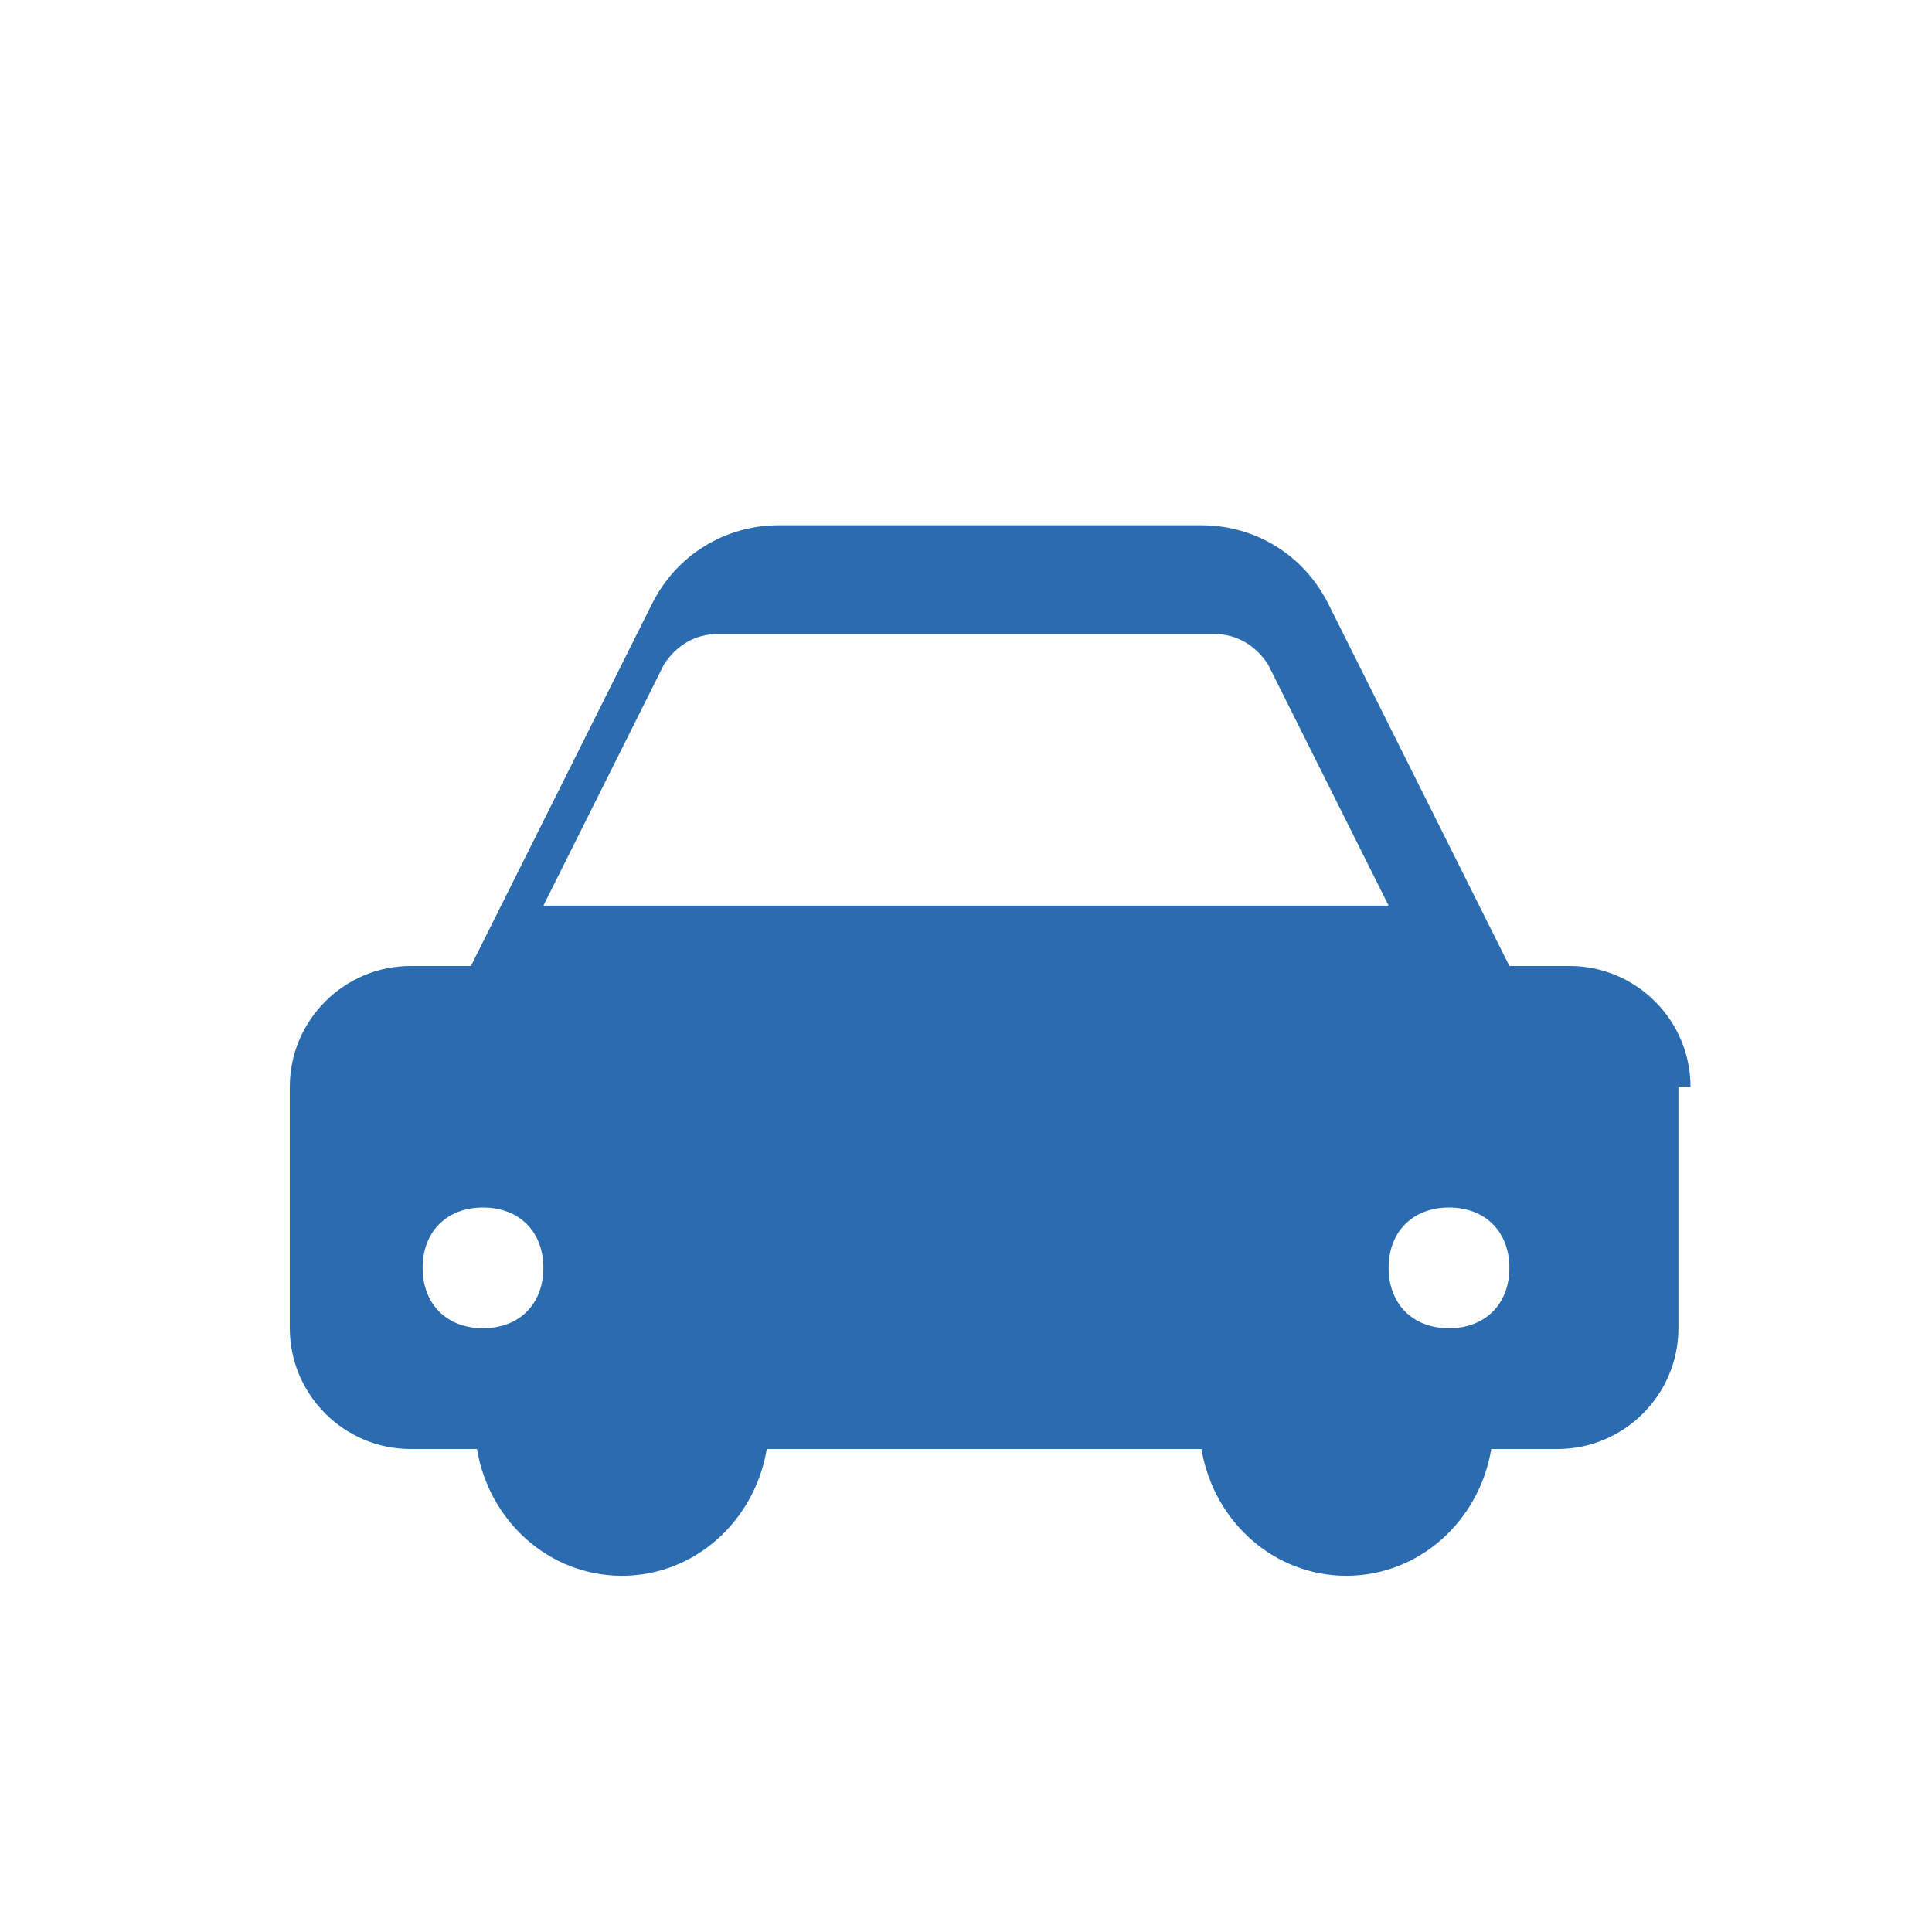 <?xml version="1.0" encoding="UTF-8"?>
<svg width="64" height="64" viewBox="0 0 64 64" xmlns="http://www.w3.org/2000/svg">
  <path fill="#2b6cb0" d="M56 36c0-2.2-1.8-4-4-4h-2l-6-12c-0.8-1.6-2.4-2.6-4.2-2.6h-14c-1.8 0-3.4 1-4.2 2.6l-6 12h-2c-2.2 0-4 1.8-4 4v8c0 2.2 1.8 4 4 4h2.2c0.4 2.4 2.4 4.2 4.8 4.2s4.4-1.8 4.8-4.2h14.4c0.4 2.4 2.4 4.2 4.8 4.2s4.4-1.8 4.8-4.2h2.2c2.2 0 4-1.8 4-4v-8zM22 22c0.4-0.6 1-1 1.8-1h16.4c0.8 0 1.4 0.4 1.8 1l4 8h-28l4-8zM16 44c-1.2 0-2-0.8-2-2s0.8-2 2-2 2 0.8 2 2-0.8 2-2 2zM48 44c-1.2 0-2-0.8-2-2s0.8-2 2-2 2 0.8 2 2-0.8 2-2 2z"/>
</svg>